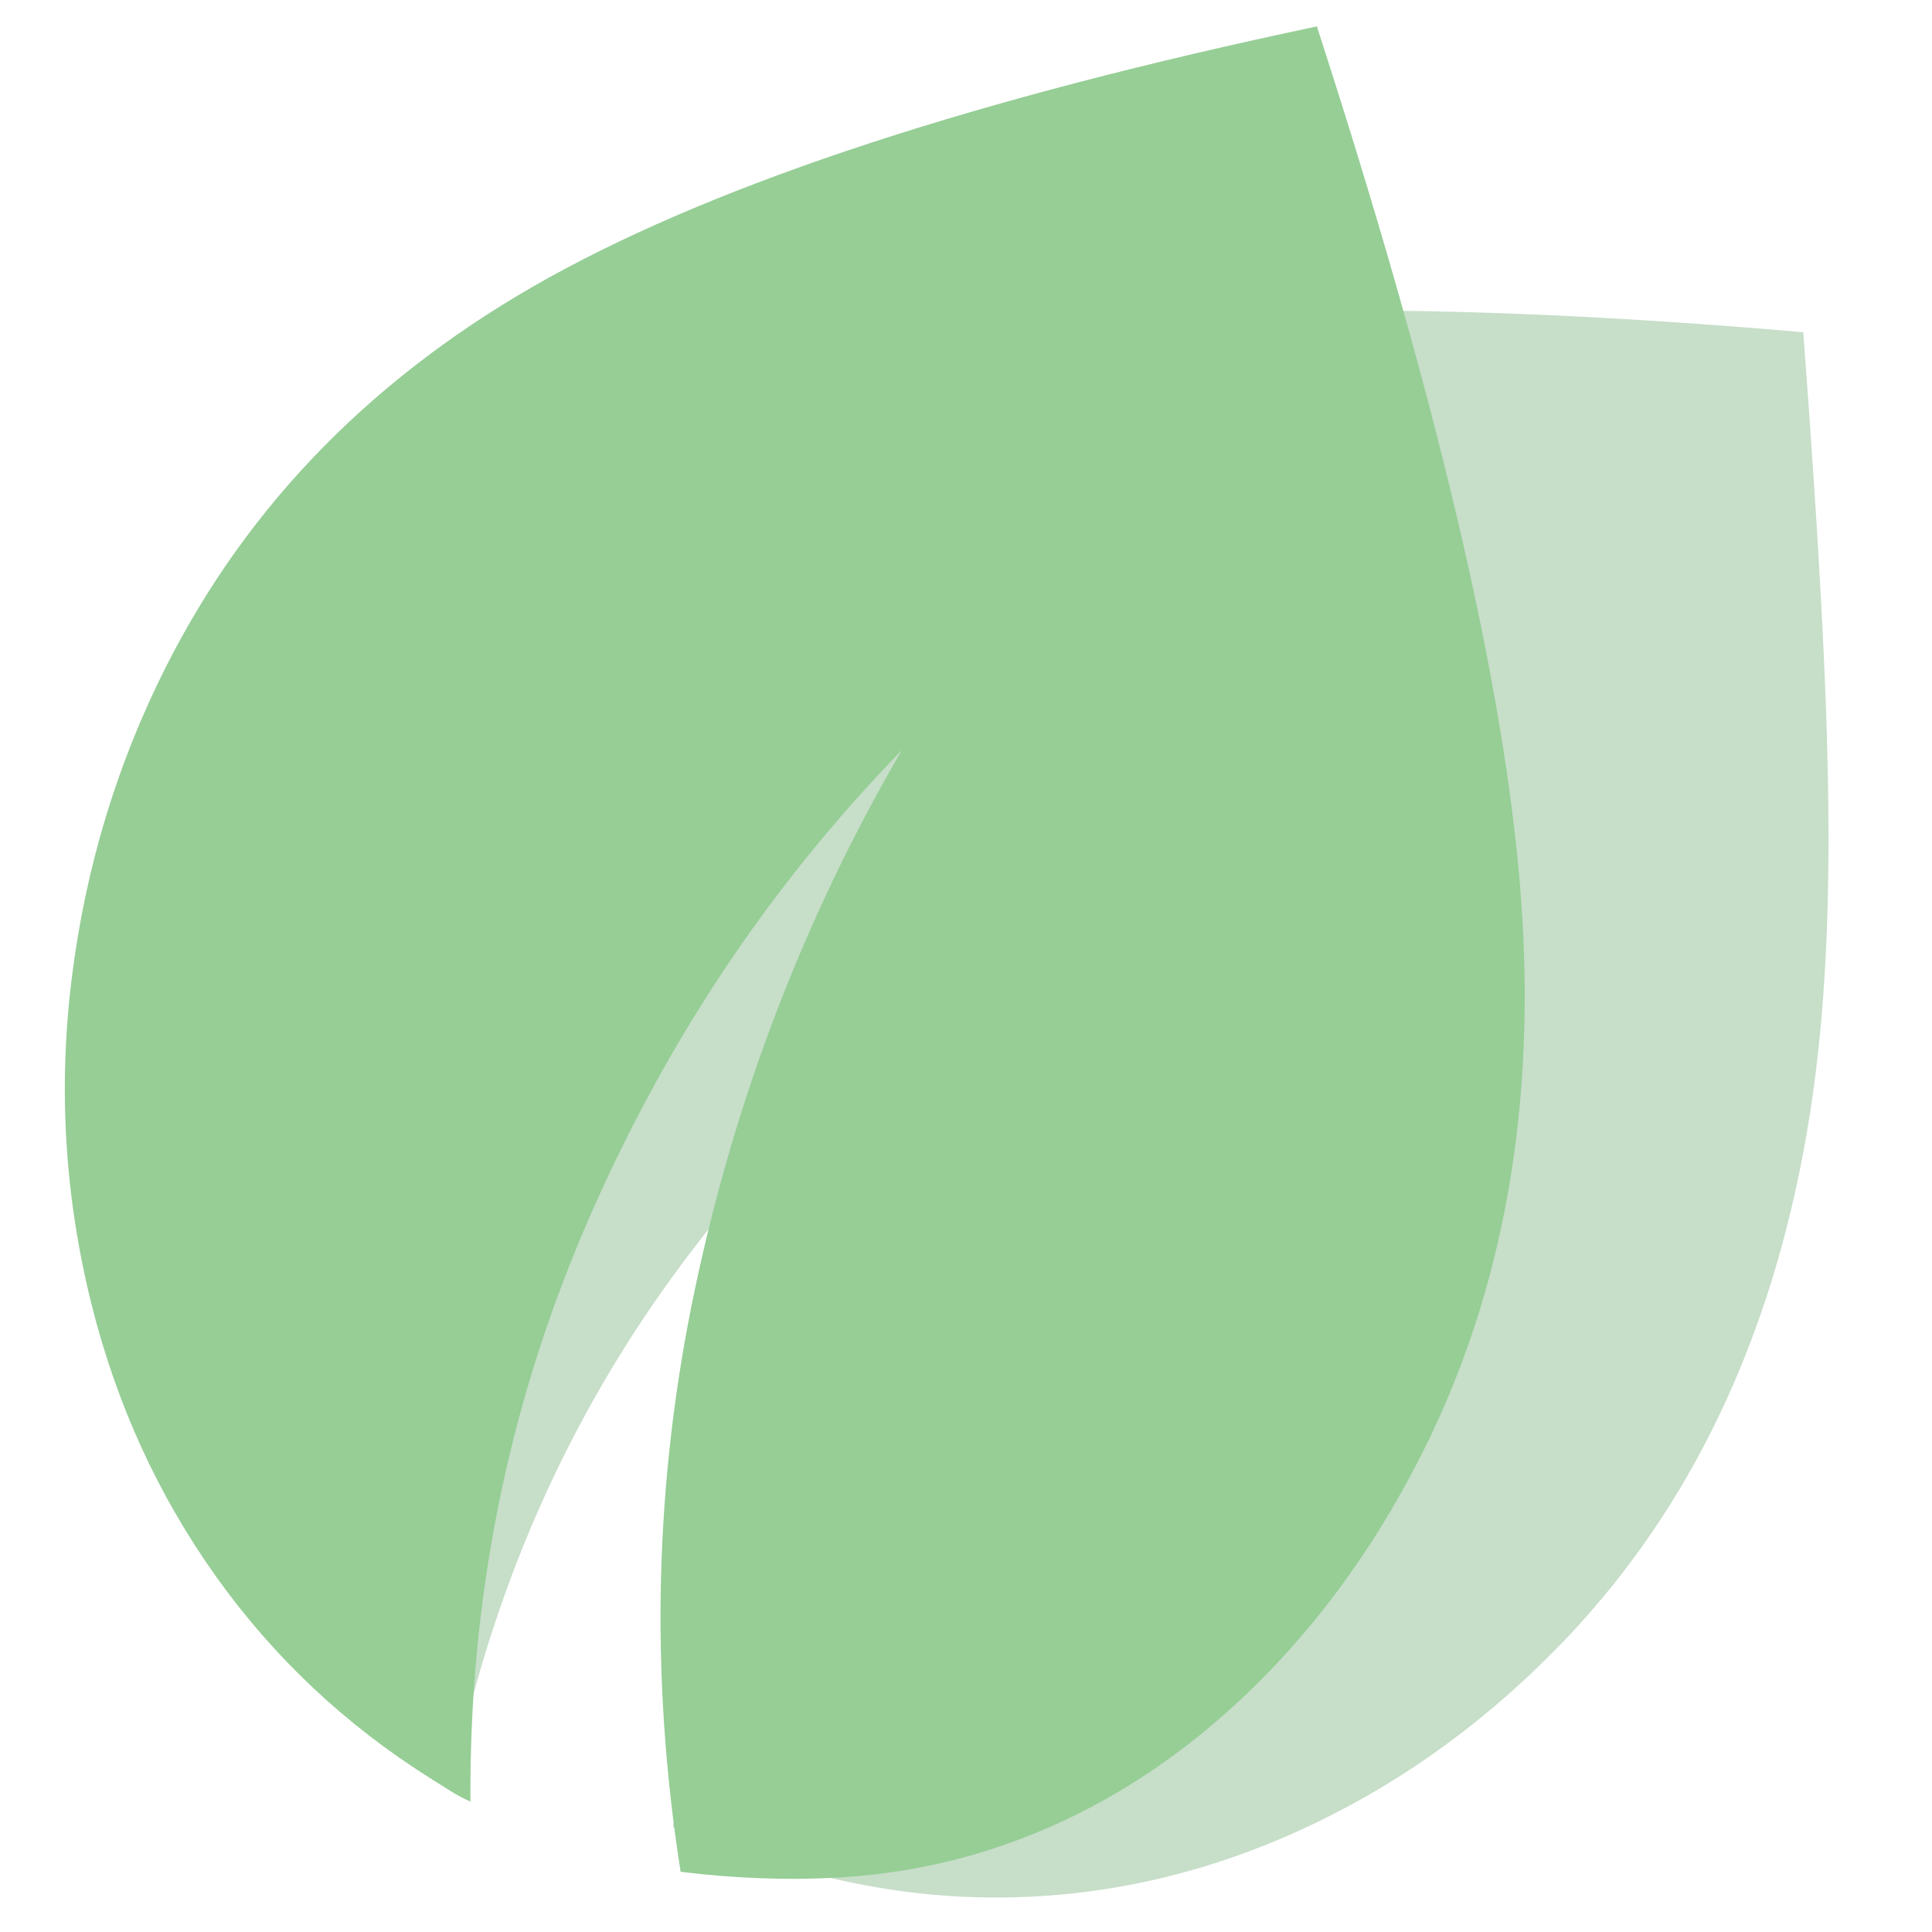 <?xml version="1.0" encoding="UTF-8"?> <svg xmlns="http://www.w3.org/2000/svg" width="56" height="56" viewBox="0 0 56 56" fill="none"> <path d="M28.858 55C27.334 55 25.799 54.825 24.253 54.475C22.707 54.124 21.125 53.621 19.507 52.963C20.061 47.298 21.677 42.008 24.355 37.092C27.034 32.176 30.474 27.845 34.676 24.099C29.596 26.721 25.198 30.186 21.482 34.493C17.766 38.8 15.168 43.717 13.688 49.241C13.504 49.101 13.331 48.949 13.17 48.786L12.649 48.258C10.479 46.057 8.829 43.599 7.698 40.884C6.568 38.169 6.002 35.336 6 32.386C6 29.203 6.623 26.159 7.87 23.256C9.117 20.354 10.849 17.779 13.065 15.531C16.805 11.739 21.238 11.094 27.195 9.947C33.152 8.801 41.51 8.695 52.269 9.63C53.1 20.82 53.377 27.529 52.269 33.406C51.161 39.283 48.76 44.093 45.066 47.837C42.803 50.131 40.274 51.899 37.48 53.14C34.685 54.382 31.811 55.002 28.858 55Z" fill="#C7DEC9"></path> <path d="M28.549 53.658C27.193 54.08 25.785 54.334 24.323 54.42C22.861 54.506 21.329 54.45 19.728 54.255C18.831 48.546 18.97 42.909 20.147 37.345C21.324 31.781 23.322 26.579 26.142 21.741C22.265 25.721 19.202 30.339 16.952 35.594C14.702 40.849 13.597 46.391 13.636 52.219C13.438 52.133 13.247 52.032 13.064 51.916L12.47 51.543C9.999 49.987 7.927 48.035 6.254 45.685C4.582 43.336 3.383 40.715 2.657 37.823C1.875 34.701 1.683 31.544 2.08 28.352C2.477 25.159 3.386 22.153 4.807 19.334C7.205 14.578 10.914 10.811 15.933 8.034C20.953 5.258 28.365 2.835 38.17 0.766C41.656 11.509 43.627 19.915 44.084 25.986C44.54 32.056 43.584 37.44 41.215 42.136C39.765 45.013 37.948 47.449 35.766 49.442C33.584 51.435 31.178 52.84 28.549 53.658Z" fill="#96CE96"></path> </svg> 
